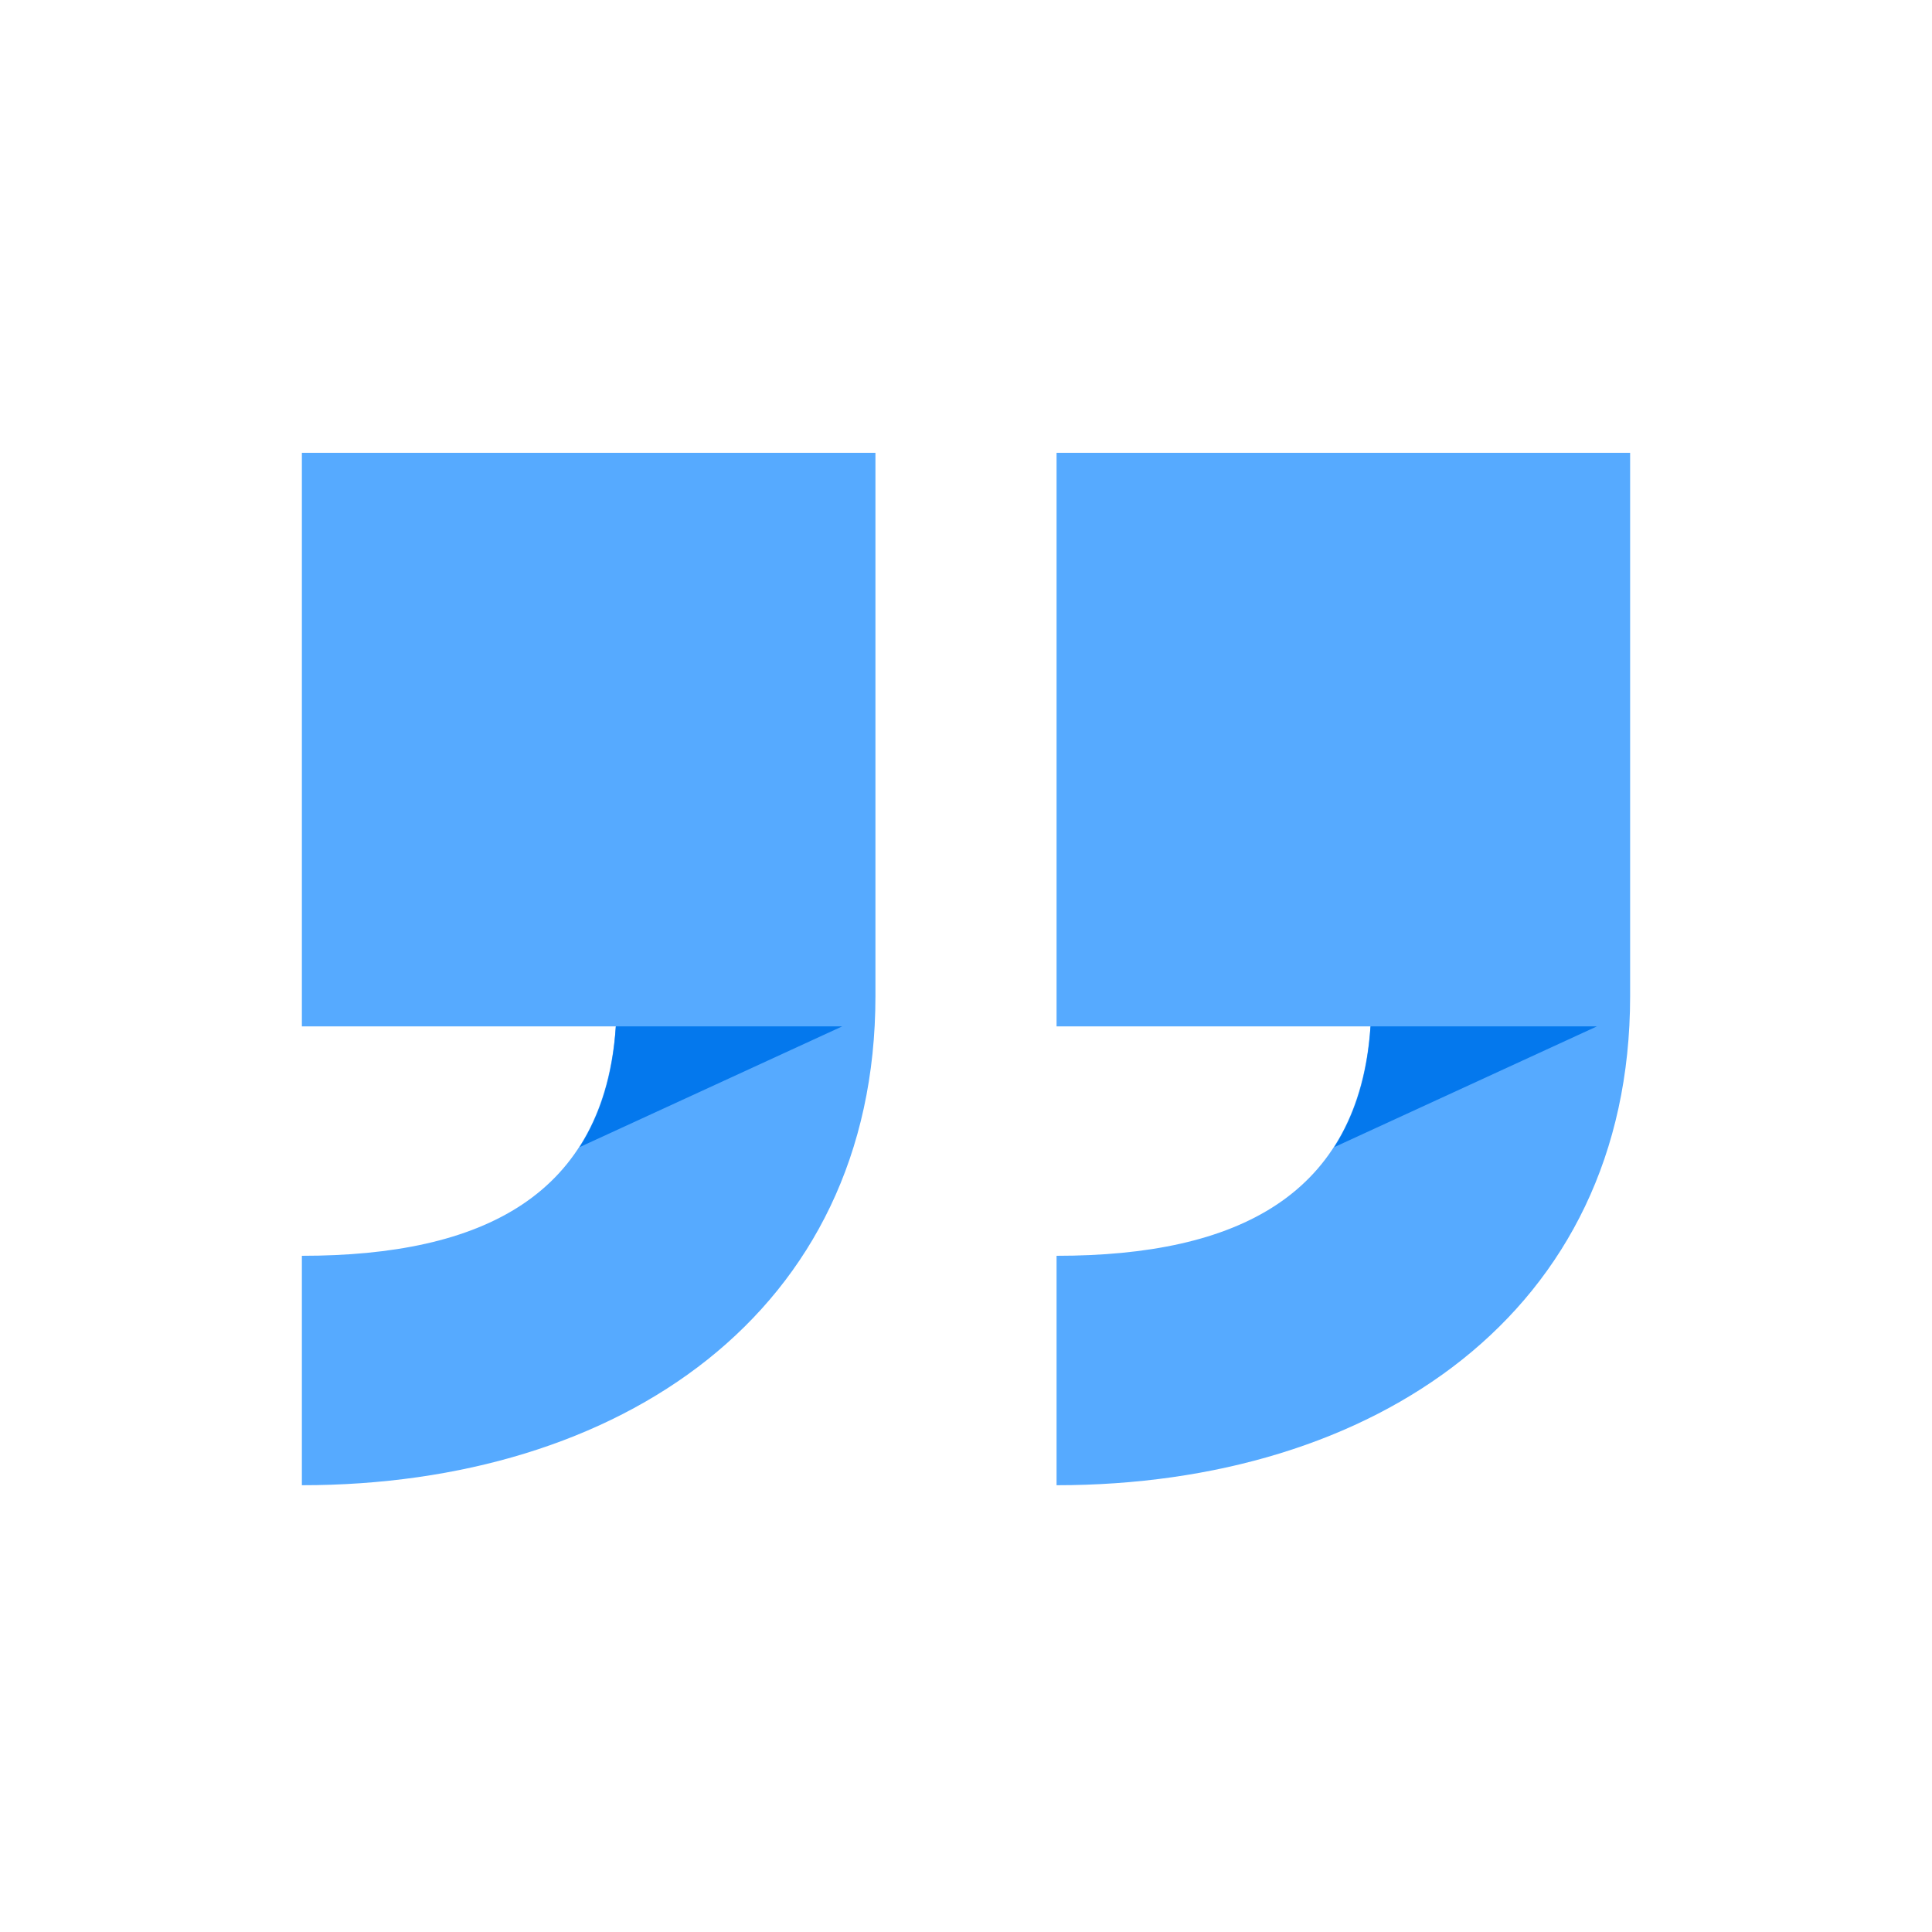 <svg id="Layer_1" enable-background="new 0 0 64 64" viewBox="0 0 64 64" xmlns="http://www.w3.org/2000/svg"><path d="m35 15v19h10.4c-.4 5.6-4.4 7.6-10.4 7.6v7.6c10.5 0 19-5.7 19-16.2v-18z" fill="#56aaff"/><path d="m10 15v19h10.4c-.4 5.6-4.4 7.6-10.4 7.6v7.6c10.5 0 19-5.7 19-16.2v-18z" fill="#56aaff"/><g fill="#0478ed"><path d="m52.9 34h-7.5c-.1 1.6-.5 2.9-1.2 4z"/><path d="m27.9 34h-7.5c-.1 1.6-.5 2.9-1.2 4z"/></g></svg>
